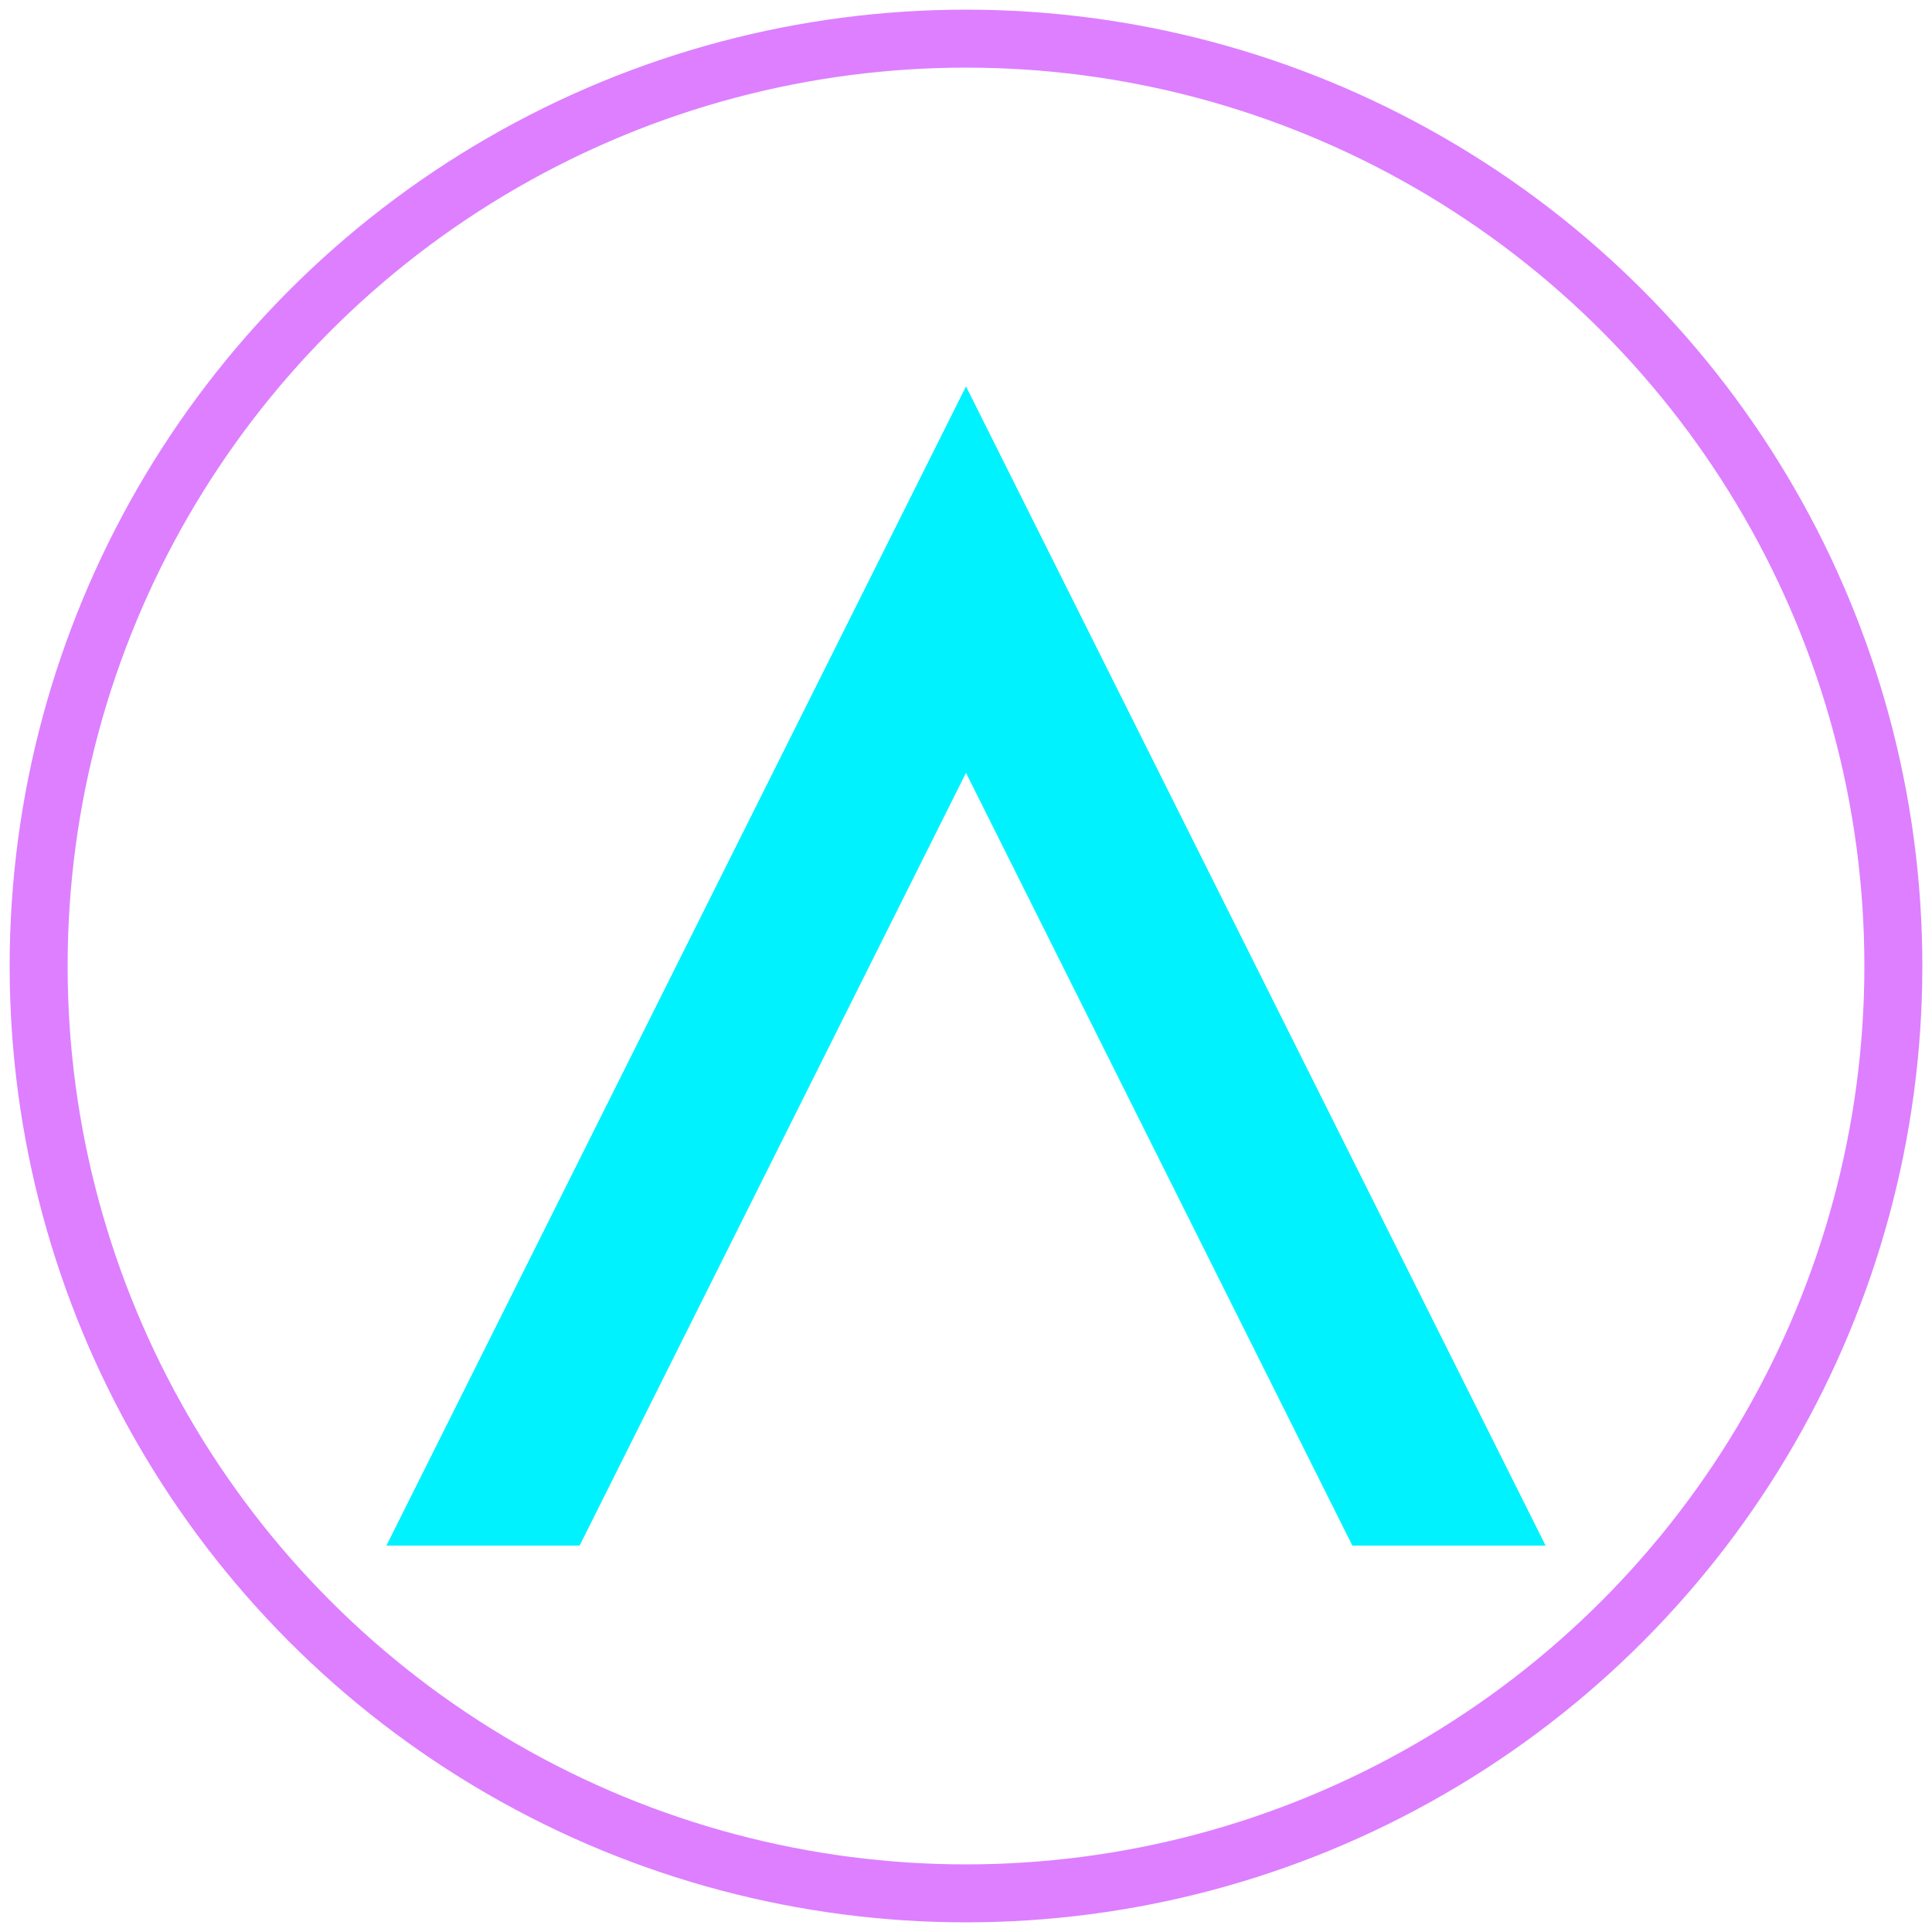 <svg width="40" height="40" viewBox="0 0 100 100" fill="none" xmlns="http://www.w3.org/2000/svg">
    <path d="M20 80L50 20L80 80L70 80L50 40L30 80H20Z" fill="#00F2FE"/> <circle cx="50" cy="50" r="48" stroke="#BD00FF" stroke-width="3" opacity="0.5"/> </svg>
    